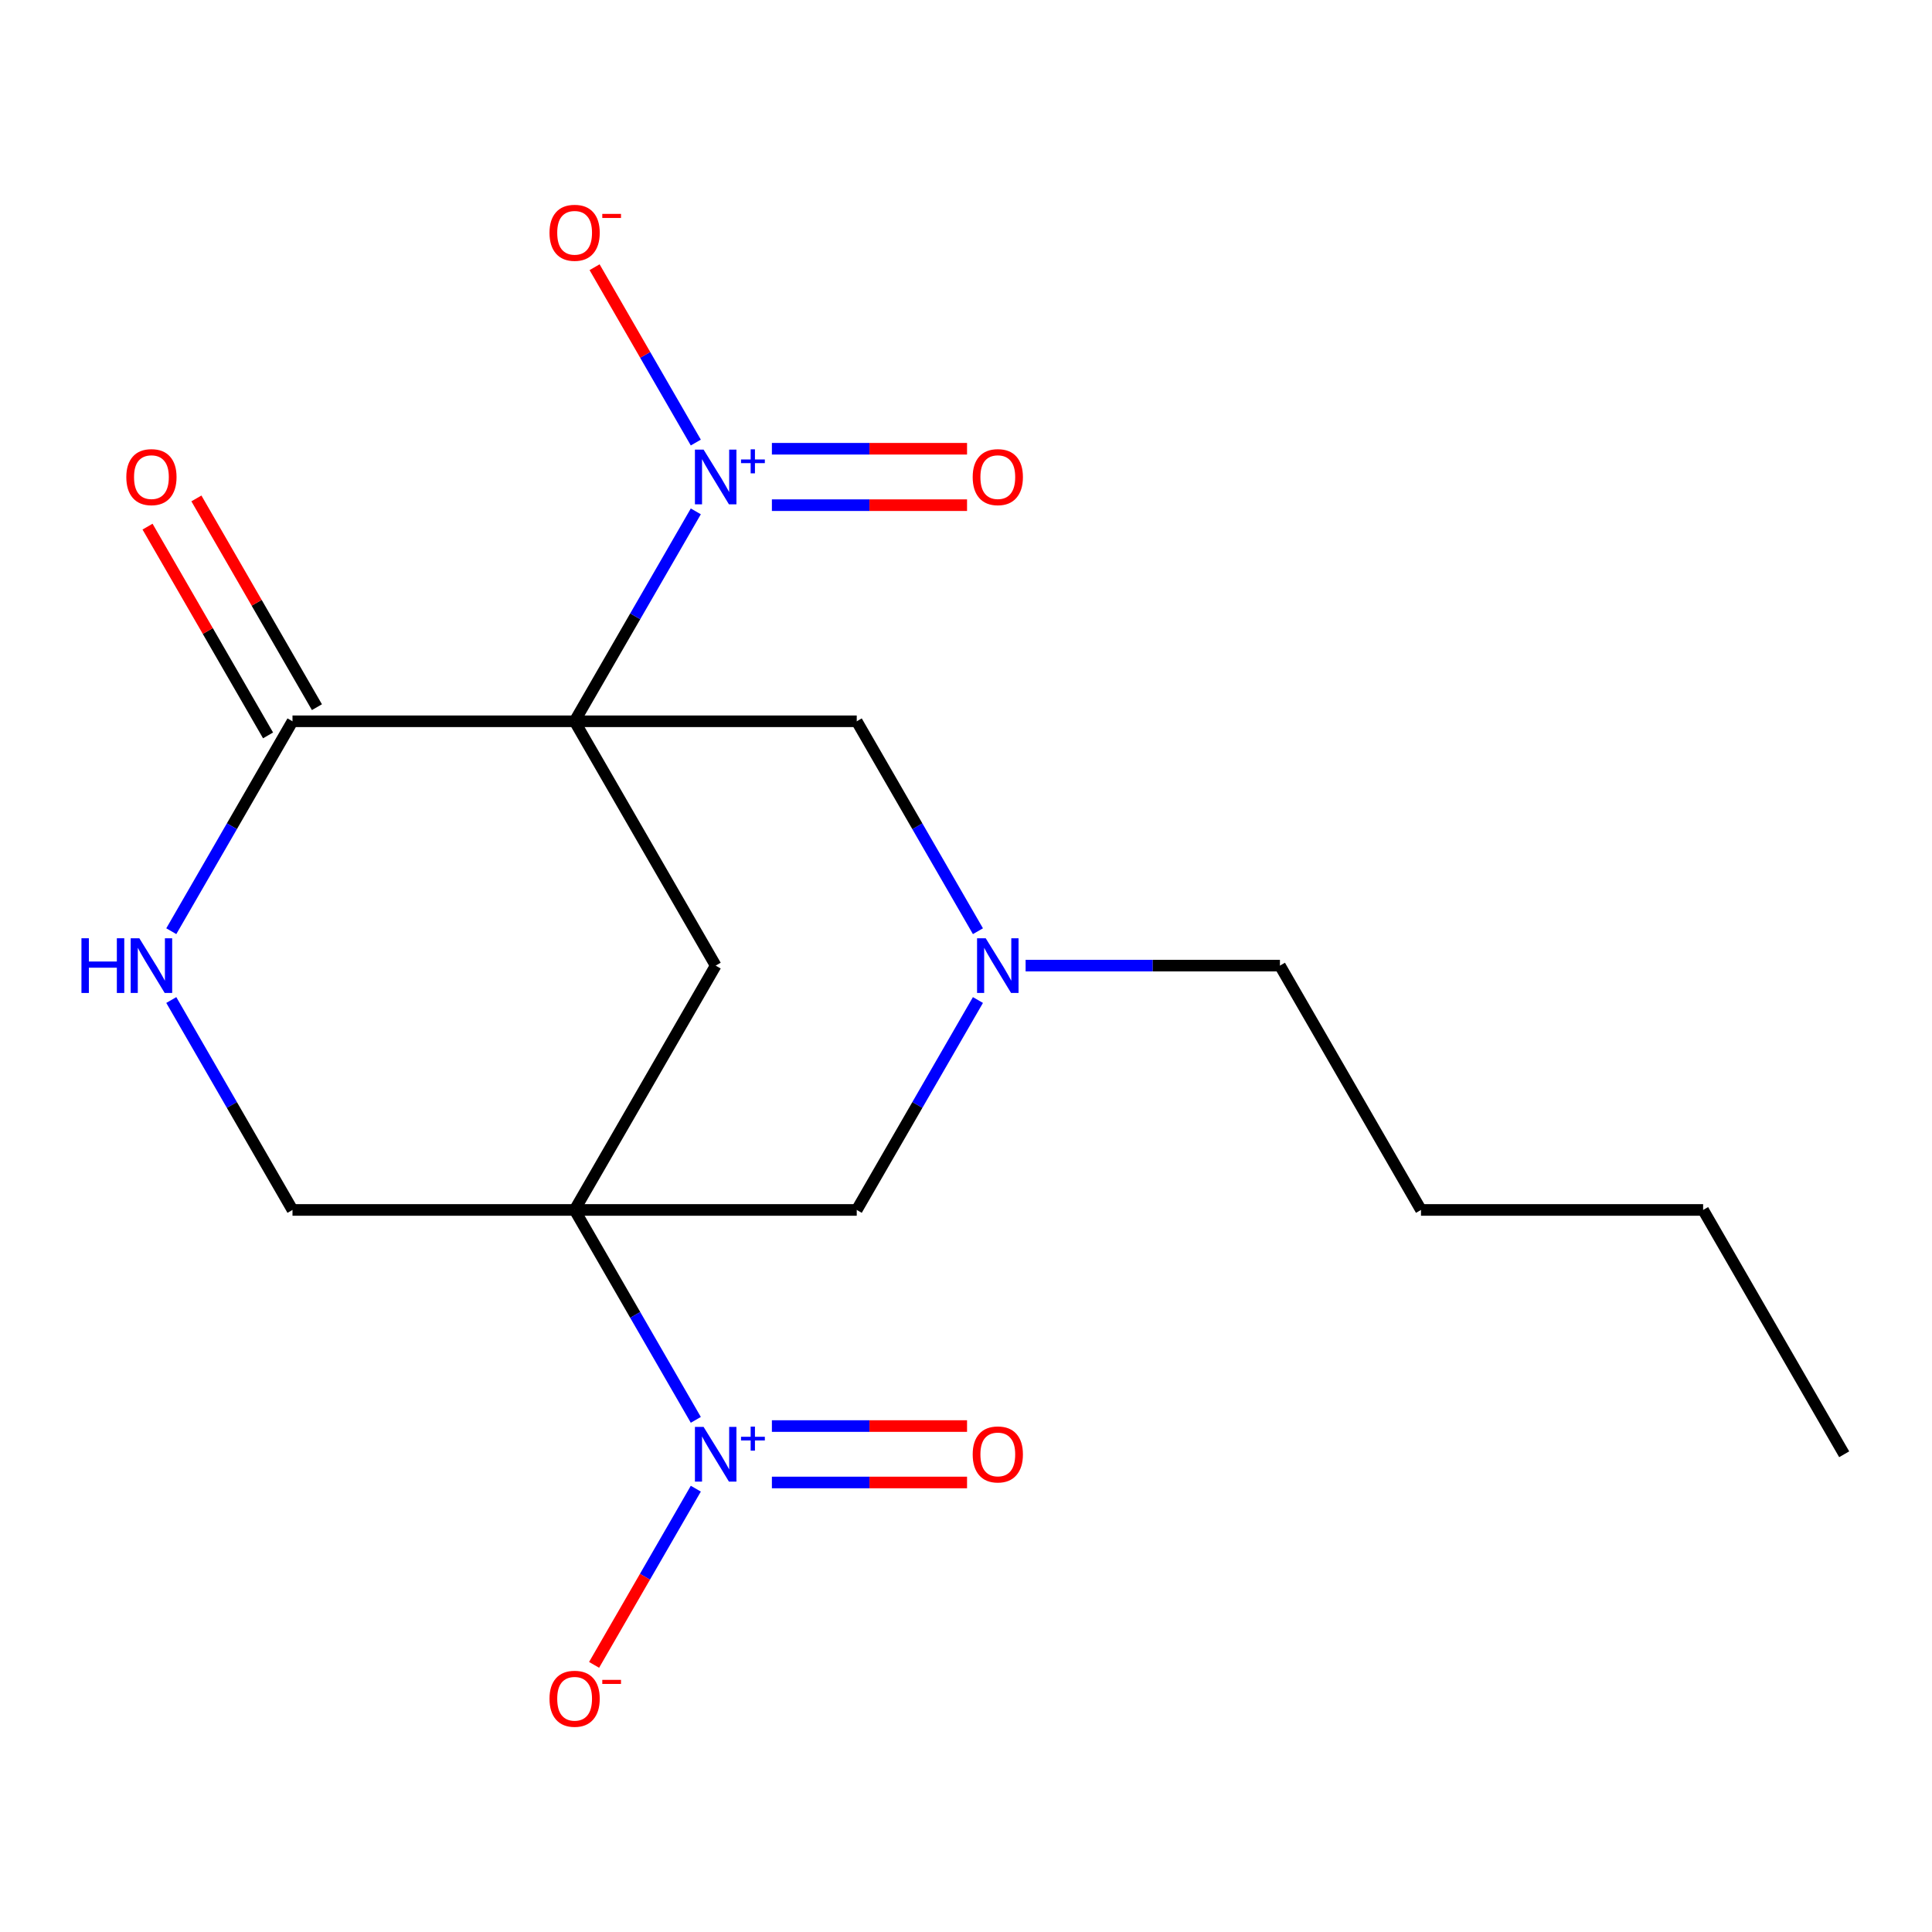 <?xml version='1.0' encoding='iso-8859-1'?>
<svg version='1.1' baseProfile='full'
              xmlns='http://www.w3.org/2000/svg'
                      xmlns:rdkit='http://www.rdkit.org/xml'
                      xmlns:xlink='http://www.w3.org/1999/xlink'
                  xml:space='preserve'
width='1000px' height='1000px' viewBox='0 0 1000 1000'>
<!-- END OF HEADER -->
<rect style='opacity:1.0;fill:#FFFFFF;stroke:none' width='1000' height='1000' x='0' y='0'> </rect>
<path class='bond-1' d='M 297.422,373.336 L 328.787,319.01' style='fill:none;fill-rule:evenodd;stroke:#000000;stroke-width:6px;stroke-linecap:butt;stroke-linejoin:miter;stroke-opacity:1' />
<path class='bond-1' d='M 328.787,319.01 L 360.152,264.684' style='fill:none;fill-rule:evenodd;stroke:#0000FF;stroke-width:6px;stroke-linecap:butt;stroke-linejoin:miter;stroke-opacity:1' />
<path class='bond-3' d='M 297.422,373.336 L 370.435,499.8' style='fill:none;fill-rule:evenodd;stroke:#000000;stroke-width:6px;stroke-linecap:butt;stroke-linejoin:miter;stroke-opacity:1' />
<path class='bond-4' d='M 297.422,373.336 L 151.394,373.336' style='fill:none;fill-rule:evenodd;stroke:#000000;stroke-width:6px;stroke-linecap:butt;stroke-linejoin:miter;stroke-opacity:1' />
<path class='bond-7' d='M 297.422,373.336 L 443.449,373.336' style='fill:none;fill-rule:evenodd;stroke:#000000;stroke-width:6px;stroke-linecap:butt;stroke-linejoin:miter;stroke-opacity:1' />
<path class='bond-0' d='M 297.422,626.264 L 370.435,499.8' style='fill:none;fill-rule:evenodd;stroke:#000000;stroke-width:6px;stroke-linecap:butt;stroke-linejoin:miter;stroke-opacity:1' />
<path class='bond-2' d='M 297.422,626.264 L 328.787,680.59' style='fill:none;fill-rule:evenodd;stroke:#000000;stroke-width:6px;stroke-linecap:butt;stroke-linejoin:miter;stroke-opacity:1' />
<path class='bond-2' d='M 328.787,680.59 L 360.152,734.916' style='fill:none;fill-rule:evenodd;stroke:#0000FF;stroke-width:6px;stroke-linecap:butt;stroke-linejoin:miter;stroke-opacity:1' />
<path class='bond-9' d='M 297.422,626.264 L 151.394,626.264' style='fill:none;fill-rule:evenodd;stroke:#000000;stroke-width:6px;stroke-linecap:butt;stroke-linejoin:miter;stroke-opacity:1' />
<path class='bond-19' d='M 297.422,626.264 L 443.449,626.264' style='fill:none;fill-rule:evenodd;stroke:#000000;stroke-width:6px;stroke-linecap:butt;stroke-linejoin:miter;stroke-opacity:1' />
<path class='bond-10' d='M 360.152,229.062 L 333.953,183.684' style='fill:none;fill-rule:evenodd;stroke:#0000FF;stroke-width:6px;stroke-linecap:butt;stroke-linejoin:miter;stroke-opacity:1' />
<path class='bond-10' d='M 333.953,183.684 L 307.754,138.306' style='fill:none;fill-rule:evenodd;stroke:#FF0000;stroke-width:6px;stroke-linecap:butt;stroke-linejoin:miter;stroke-opacity:1' />
<path class='bond-12' d='M 399.531,261.476 L 450.035,261.476' style='fill:none;fill-rule:evenodd;stroke:#0000FF;stroke-width:6px;stroke-linecap:butt;stroke-linejoin:miter;stroke-opacity:1' />
<path class='bond-12' d='M 450.035,261.476 L 500.54,261.476' style='fill:none;fill-rule:evenodd;stroke:#FF0000;stroke-width:6px;stroke-linecap:butt;stroke-linejoin:miter;stroke-opacity:1' />
<path class='bond-12' d='M 399.531,232.27 L 450.035,232.27' style='fill:none;fill-rule:evenodd;stroke:#0000FF;stroke-width:6px;stroke-linecap:butt;stroke-linejoin:miter;stroke-opacity:1' />
<path class='bond-12' d='M 450.035,232.27 L 500.54,232.27' style='fill:none;fill-rule:evenodd;stroke:#FF0000;stroke-width:6px;stroke-linecap:butt;stroke-linejoin:miter;stroke-opacity:1' />
<path class='bond-11' d='M 360.152,770.538 L 333.826,816.136' style='fill:none;fill-rule:evenodd;stroke:#0000FF;stroke-width:6px;stroke-linecap:butt;stroke-linejoin:miter;stroke-opacity:1' />
<path class='bond-11' d='M 333.826,816.136 L 307.5,861.734' style='fill:none;fill-rule:evenodd;stroke:#FF0000;stroke-width:6px;stroke-linecap:butt;stroke-linejoin:miter;stroke-opacity:1' />
<path class='bond-13' d='M 399.531,767.33 L 450.035,767.33' style='fill:none;fill-rule:evenodd;stroke:#0000FF;stroke-width:6px;stroke-linecap:butt;stroke-linejoin:miter;stroke-opacity:1' />
<path class='bond-13' d='M 450.035,767.33 L 500.54,767.33' style='fill:none;fill-rule:evenodd;stroke:#FF0000;stroke-width:6px;stroke-linecap:butt;stroke-linejoin:miter;stroke-opacity:1' />
<path class='bond-13' d='M 399.531,738.124 L 450.035,738.124' style='fill:none;fill-rule:evenodd;stroke:#0000FF;stroke-width:6px;stroke-linecap:butt;stroke-linejoin:miter;stroke-opacity:1' />
<path class='bond-13' d='M 450.035,738.124 L 500.54,738.124' style='fill:none;fill-rule:evenodd;stroke:#FF0000;stroke-width:6px;stroke-linecap:butt;stroke-linejoin:miter;stroke-opacity:1' />
<path class='bond-5' d='M 151.394,373.336 L 120.029,427.663' style='fill:none;fill-rule:evenodd;stroke:#000000;stroke-width:6px;stroke-linecap:butt;stroke-linejoin:miter;stroke-opacity:1' />
<path class='bond-5' d='M 120.029,427.663 L 88.663,481.989' style='fill:none;fill-rule:evenodd;stroke:#0000FF;stroke-width:6px;stroke-linecap:butt;stroke-linejoin:miter;stroke-opacity:1' />
<path class='bond-14' d='M 164.04,366.035 L 132.848,312.009' style='fill:none;fill-rule:evenodd;stroke:#000000;stroke-width:6px;stroke-linecap:butt;stroke-linejoin:miter;stroke-opacity:1' />
<path class='bond-14' d='M 132.848,312.009 L 101.656,257.982' style='fill:none;fill-rule:evenodd;stroke:#FF0000;stroke-width:6px;stroke-linecap:butt;stroke-linejoin:miter;stroke-opacity:1' />
<path class='bond-14' d='M 138.748,380.638 L 107.556,326.611' style='fill:none;fill-rule:evenodd;stroke:#000000;stroke-width:6px;stroke-linecap:butt;stroke-linejoin:miter;stroke-opacity:1' />
<path class='bond-14' d='M 107.556,326.611 L 76.363,272.585' style='fill:none;fill-rule:evenodd;stroke:#FF0000;stroke-width:6px;stroke-linecap:butt;stroke-linejoin:miter;stroke-opacity:1' />
<path class='bond-20' d='M 88.663,517.611 L 120.029,571.937' style='fill:none;fill-rule:evenodd;stroke:#0000FF;stroke-width:6px;stroke-linecap:butt;stroke-linejoin:miter;stroke-opacity:1' />
<path class='bond-20' d='M 120.029,571.937 L 151.394,626.264' style='fill:none;fill-rule:evenodd;stroke:#000000;stroke-width:6px;stroke-linecap:butt;stroke-linejoin:miter;stroke-opacity:1' />
<path class='bond-6' d='M 506.18,481.989 L 474.814,427.663' style='fill:none;fill-rule:evenodd;stroke:#0000FF;stroke-width:6px;stroke-linecap:butt;stroke-linejoin:miter;stroke-opacity:1' />
<path class='bond-6' d='M 474.814,427.663 L 443.449,373.336' style='fill:none;fill-rule:evenodd;stroke:#000000;stroke-width:6px;stroke-linecap:butt;stroke-linejoin:miter;stroke-opacity:1' />
<path class='bond-8' d='M 506.18,517.611 L 474.814,571.937' style='fill:none;fill-rule:evenodd;stroke:#0000FF;stroke-width:6px;stroke-linecap:butt;stroke-linejoin:miter;stroke-opacity:1' />
<path class='bond-8' d='M 474.814,571.937 L 443.449,626.264' style='fill:none;fill-rule:evenodd;stroke:#000000;stroke-width:6px;stroke-linecap:butt;stroke-linejoin:miter;stroke-opacity:1' />
<path class='bond-15' d='M 530.854,499.8 L 596.672,499.8' style='fill:none;fill-rule:evenodd;stroke:#0000FF;stroke-width:6px;stroke-linecap:butt;stroke-linejoin:miter;stroke-opacity:1' />
<path class='bond-15' d='M 596.672,499.8 L 662.49,499.8' style='fill:none;fill-rule:evenodd;stroke:#000000;stroke-width:6px;stroke-linecap:butt;stroke-linejoin:miter;stroke-opacity:1' />
<path class='bond-16' d='M 662.49,499.8 L 735.504,626.264' style='fill:none;fill-rule:evenodd;stroke:#000000;stroke-width:6px;stroke-linecap:butt;stroke-linejoin:miter;stroke-opacity:1' />
<path class='bond-17' d='M 735.504,626.264 L 881.532,626.264' style='fill:none;fill-rule:evenodd;stroke:#000000;stroke-width:6px;stroke-linecap:butt;stroke-linejoin:miter;stroke-opacity:1' />
<path class='bond-18' d='M 881.532,626.264 L 954.545,752.727' style='fill:none;fill-rule:evenodd;stroke:#000000;stroke-width:6px;stroke-linecap:butt;stroke-linejoin:miter;stroke-opacity:1' />
<path  class='atom-2' d='M 364.175 232.713
L 373.455 247.713
Q 374.375 249.193, 375.855 251.873
Q 377.335 254.553, 377.415 254.713
L 377.415 232.713
L 381.175 232.713
L 381.175 261.033
L 377.295 261.033
L 367.335 244.633
Q 366.175 242.713, 364.935 240.513
Q 363.735 238.313, 363.375 237.633
L 363.375 261.033
L 359.695 261.033
L 359.695 232.713
L 364.175 232.713
' fill='#0000FF'/>
<path  class='atom-2' d='M 383.551 237.818
L 388.541 237.818
L 388.541 232.564
L 390.759 232.564
L 390.759 237.818
L 395.88 237.818
L 395.88 239.719
L 390.759 239.719
L 390.759 244.999
L 388.541 244.999
L 388.541 239.719
L 383.551 239.719
L 383.551 237.818
' fill='#0000FF'/>
<path  class='atom-3' d='M 364.175 738.567
L 373.455 753.567
Q 374.375 755.047, 375.855 757.727
Q 377.335 760.407, 377.415 760.567
L 377.415 738.567
L 381.175 738.567
L 381.175 766.887
L 377.295 766.887
L 367.335 750.487
Q 366.175 748.567, 364.935 746.367
Q 363.735 744.167, 363.375 743.487
L 363.375 766.887
L 359.695 766.887
L 359.695 738.567
L 364.175 738.567
' fill='#0000FF'/>
<path  class='atom-3' d='M 383.551 743.672
L 388.541 743.672
L 388.541 738.418
L 390.759 738.418
L 390.759 743.672
L 395.88 743.672
L 395.88 745.573
L 390.759 745.573
L 390.759 750.853
L 388.541 750.853
L 388.541 745.573
L 383.551 745.573
L 383.551 743.672
' fill='#0000FF'/>
<path  class='atom-6' d='M 42.16 485.64
L 46 485.64
L 46 497.68
L 60.48 497.68
L 60.48 485.64
L 64.32 485.64
L 64.32 513.96
L 60.48 513.96
L 60.48 500.88
L 46 500.88
L 46 513.96
L 42.16 513.96
L 42.16 485.64
' fill='#0000FF'/>
<path  class='atom-6' d='M 72.12 485.64
L 81.4 500.64
Q 82.32 502.12, 83.8 504.8
Q 85.28 507.48, 85.36 507.64
L 85.36 485.64
L 89.12 485.64
L 89.12 513.96
L 85.24 513.96
L 75.28 497.56
Q 74.12 495.64, 72.88 493.44
Q 71.68 491.24, 71.32 490.56
L 71.32 513.96
L 67.64 513.96
L 67.64 485.64
L 72.12 485.64
' fill='#0000FF'/>
<path  class='atom-7' d='M 510.203 485.64
L 519.483 500.64
Q 520.403 502.12, 521.883 504.8
Q 523.363 507.48, 523.443 507.64
L 523.443 485.64
L 527.203 485.64
L 527.203 513.96
L 523.323 513.96
L 513.363 497.56
Q 512.203 495.64, 510.963 493.44
Q 509.763 491.24, 509.403 490.56
L 509.403 513.96
L 505.723 513.96
L 505.723 485.64
L 510.203 485.64
' fill='#0000FF'/>
<path  class='atom-11' d='M 284.422 120.489
Q 284.422 113.689, 287.782 109.889
Q 291.142 106.089, 297.422 106.089
Q 303.702 106.089, 307.062 109.889
Q 310.422 113.689, 310.422 120.489
Q 310.422 127.369, 307.022 131.289
Q 303.622 135.169, 297.422 135.169
Q 291.182 135.169, 287.782 131.289
Q 284.422 127.409, 284.422 120.489
M 297.422 131.969
Q 301.742 131.969, 304.062 129.089
Q 306.422 126.169, 306.422 120.489
Q 306.422 114.929, 304.062 112.129
Q 301.742 109.289, 297.422 109.289
Q 293.102 109.289, 290.742 112.089
Q 288.422 114.889, 288.422 120.489
Q 288.422 126.209, 290.742 129.089
Q 293.102 131.969, 297.422 131.969
' fill='#FF0000'/>
<path  class='atom-11' d='M 311.742 110.712
L 321.43 110.712
L 321.43 112.824
L 311.742 112.824
L 311.742 110.712
' fill='#FF0000'/>
<path  class='atom-12' d='M 284.422 879.271
Q 284.422 872.471, 287.782 868.671
Q 291.142 864.871, 297.422 864.871
Q 303.702 864.871, 307.062 868.671
Q 310.422 872.471, 310.422 879.271
Q 310.422 886.151, 307.022 890.071
Q 303.622 893.951, 297.422 893.951
Q 291.182 893.951, 287.782 890.071
Q 284.422 886.191, 284.422 879.271
M 297.422 890.751
Q 301.742 890.751, 304.062 887.871
Q 306.422 884.951, 306.422 879.271
Q 306.422 873.711, 304.062 870.911
Q 301.742 868.071, 297.422 868.071
Q 293.102 868.071, 290.742 870.871
Q 288.422 873.671, 288.422 879.271
Q 288.422 884.991, 290.742 887.871
Q 293.102 890.751, 297.422 890.751
' fill='#FF0000'/>
<path  class='atom-12' d='M 311.742 869.493
L 321.43 869.493
L 321.43 871.605
L 311.742 871.605
L 311.742 869.493
' fill='#FF0000'/>
<path  class='atom-13' d='M 503.463 246.953
Q 503.463 240.153, 506.823 236.353
Q 510.183 232.553, 516.463 232.553
Q 522.743 232.553, 526.103 236.353
Q 529.463 240.153, 529.463 246.953
Q 529.463 253.833, 526.063 257.753
Q 522.663 261.633, 516.463 261.633
Q 510.223 261.633, 506.823 257.753
Q 503.463 253.873, 503.463 246.953
M 516.463 258.433
Q 520.783 258.433, 523.103 255.553
Q 525.463 252.633, 525.463 246.953
Q 525.463 241.393, 523.103 238.593
Q 520.783 235.753, 516.463 235.753
Q 512.143 235.753, 509.783 238.553
Q 507.463 241.353, 507.463 246.953
Q 507.463 252.673, 509.783 255.553
Q 512.143 258.433, 516.463 258.433
' fill='#FF0000'/>
<path  class='atom-14' d='M 503.463 752.807
Q 503.463 746.007, 506.823 742.207
Q 510.183 738.407, 516.463 738.407
Q 522.743 738.407, 526.103 742.207
Q 529.463 746.007, 529.463 752.807
Q 529.463 759.687, 526.063 763.607
Q 522.663 767.487, 516.463 767.487
Q 510.223 767.487, 506.823 763.607
Q 503.463 759.727, 503.463 752.807
M 516.463 764.287
Q 520.783 764.287, 523.103 761.407
Q 525.463 758.487, 525.463 752.807
Q 525.463 747.247, 523.103 744.447
Q 520.783 741.607, 516.463 741.607
Q 512.143 741.607, 509.783 744.407
Q 507.463 747.207, 507.463 752.807
Q 507.463 758.527, 509.783 761.407
Q 512.143 764.287, 516.463 764.287
' fill='#FF0000'/>
<path  class='atom-15' d='M 65.38 246.953
Q 65.38 240.153, 68.74 236.353
Q 72.1 232.553, 78.38 232.553
Q 84.66 232.553, 88.02 236.353
Q 91.38 240.153, 91.38 246.953
Q 91.38 253.833, 87.98 257.753
Q 84.58 261.633, 78.38 261.633
Q 72.14 261.633, 68.74 257.753
Q 65.38 253.873, 65.38 246.953
M 78.38 258.433
Q 82.7 258.433, 85.02 255.553
Q 87.38 252.633, 87.38 246.953
Q 87.38 241.393, 85.02 238.593
Q 82.7 235.753, 78.38 235.753
Q 74.06 235.753, 71.7 238.553
Q 69.38 241.353, 69.38 246.953
Q 69.38 252.673, 71.7 255.553
Q 74.06 258.433, 78.38 258.433
' fill='#FF0000'/>
</svg>
